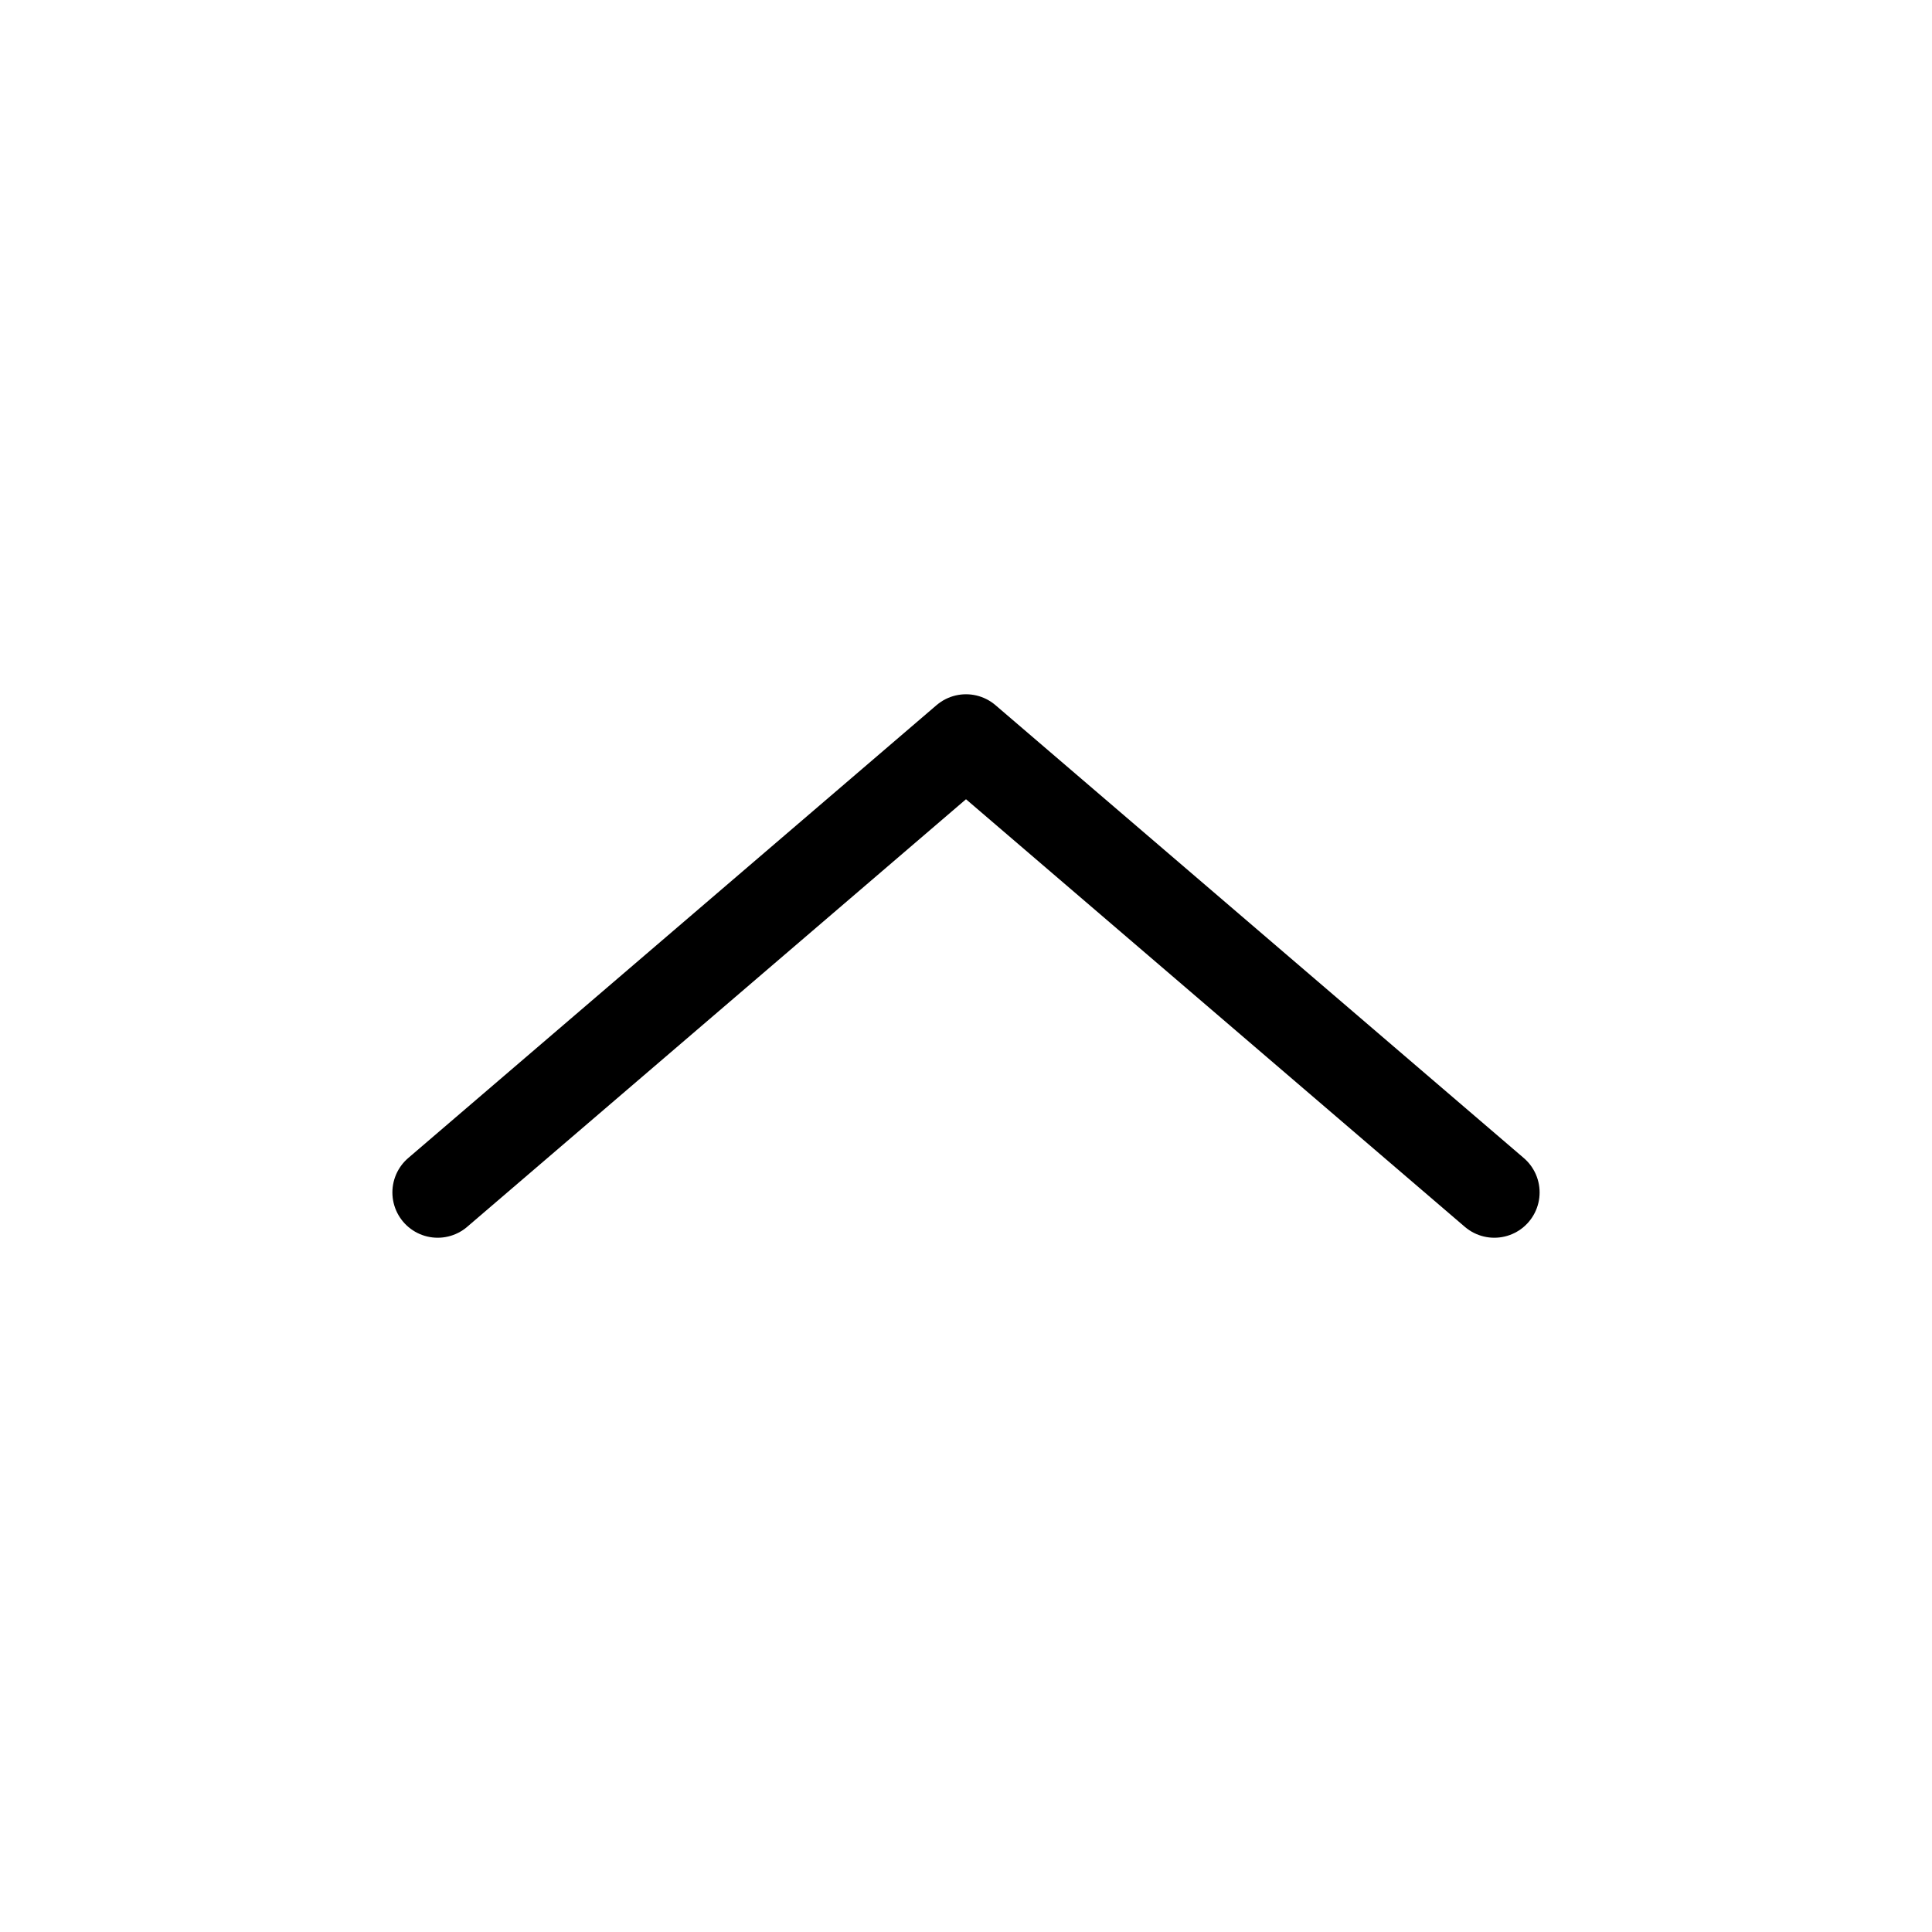 <svg width="20" height="20" viewBox="0 0 20 20" fill="none" xmlns="http://www.w3.org/2000/svg">
<g clip-path="url(#clip0_372_3720)">
<path d="M15.469 12.344L10 7.656L4.531 12.344" stroke="black" stroke-width="0.938" stroke-linecap="round" stroke-linejoin="round"/>
</g>
<defs>
<clipPath id="clip0_372_3720">
<rect width="20" height="20" fill="white" transform="matrix(1 0 0 -1 0 20)"/>
</clipPath>
</defs>
</svg>
